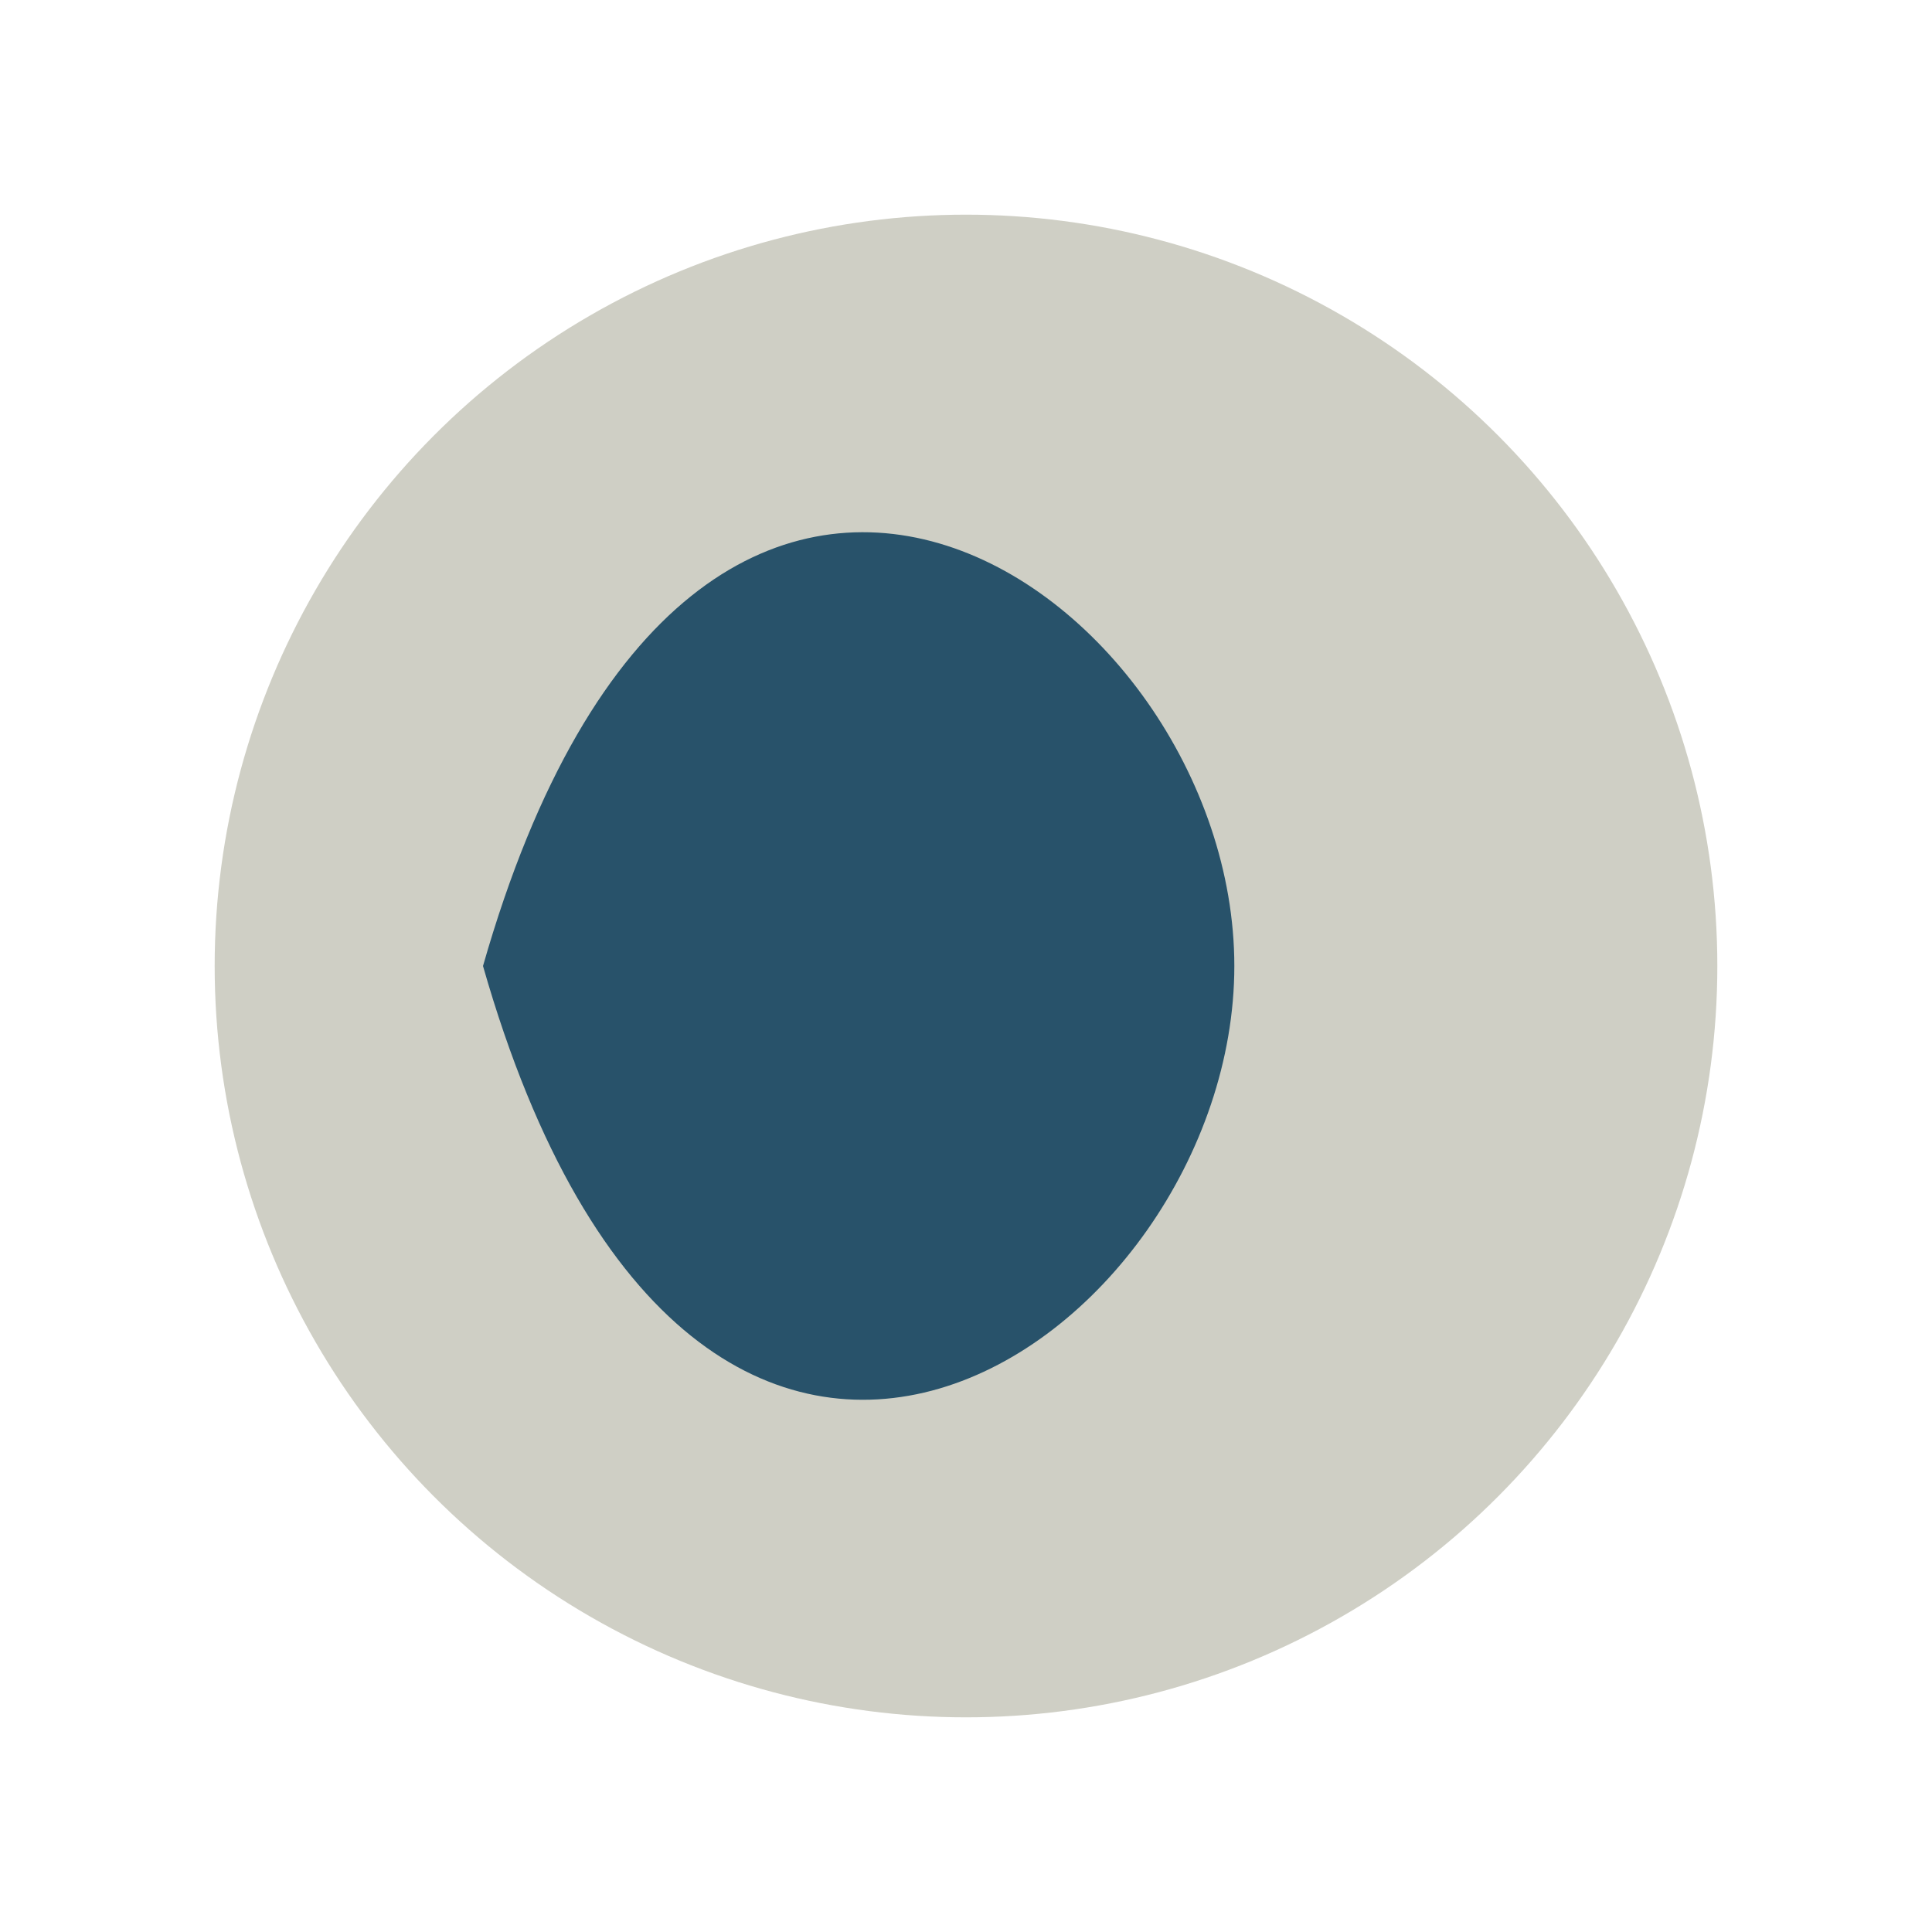 <?xml version="1.0" encoding="UTF-8"?>
<svg xmlns="http://www.w3.org/2000/svg" width="36" height="36" viewBox="0 0 36 36"><ellipse cx="18" cy="18" rx="14" ry="14" fill="#CFCFC5"/><path d="M9 18c4-14 14-7 14 0s-10 14-14 0z" fill="#28526A"/></svg>